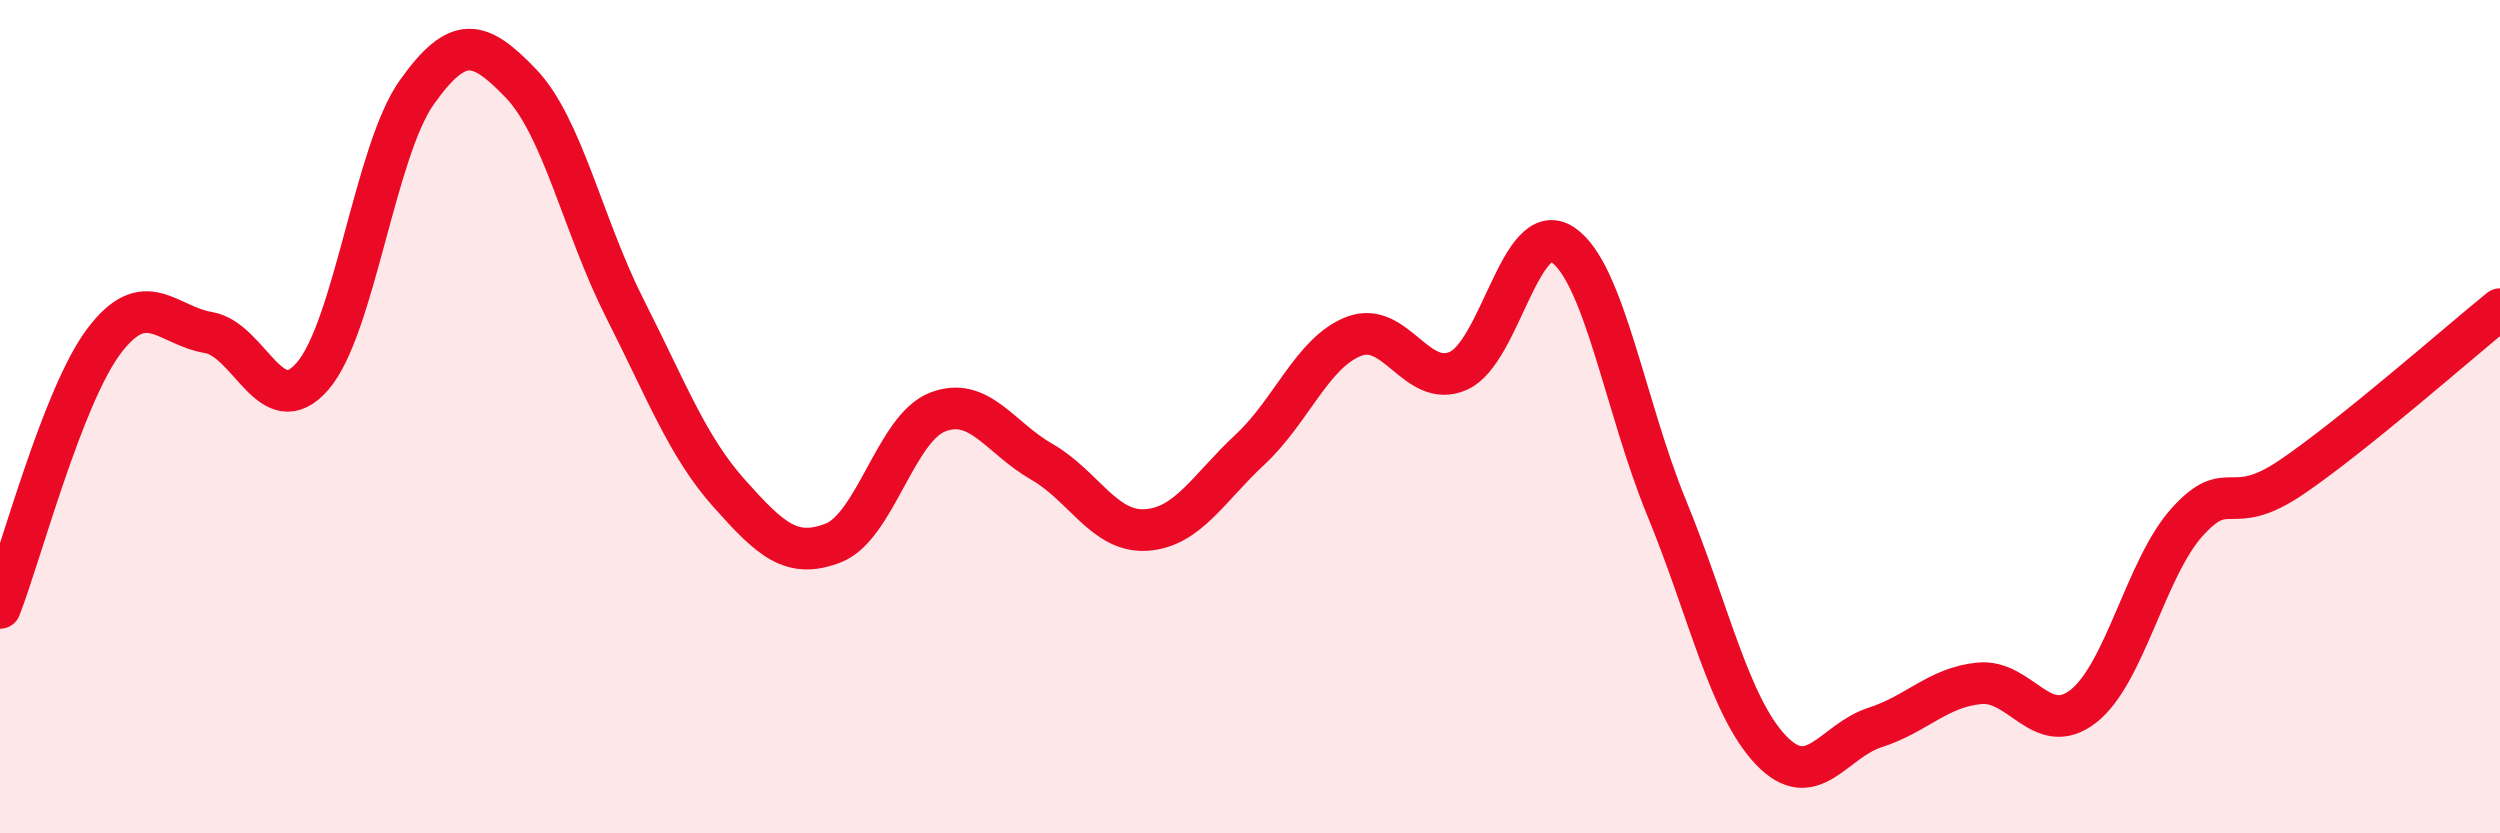 
    <svg width="60" height="20" viewBox="0 0 60 20" xmlns="http://www.w3.org/2000/svg">
      <path
        d="M 0,14.59 C 0.5,13.31 1.5,9.5 2.5,8.18 C 3.5,6.86 4,7.81 5,7.98 C 6,8.15 6.5,10.18 7.5,9.03 C 8.5,7.88 9,3.63 10,2.22 C 11,0.81 11.5,0.96 12.5,2 C 13.5,3.04 14,5.44 15,7.41 C 16,9.38 16.5,10.72 17.5,11.84 C 18.5,12.96 19,13.42 20,13.03 C 21,12.64 21.5,10.28 22.5,9.89 C 23.5,9.5 24,10.51 25,11.08 C 26,11.65 26.5,12.78 27.5,12.72 C 28.5,12.66 29,11.72 30,10.79 C 31,9.86 31.5,8.45 32.5,8.07 C 33.5,7.69 34,9.34 35,8.9 C 36,8.46 36.5,5.21 37.5,5.87 C 38.5,6.53 39,9.76 40,12.19 C 41,14.62 41.5,16.95 42.5,18 C 43.5,19.05 44,17.78 45,17.46 C 46,17.14 46.5,16.5 47.5,16.4 C 48.5,16.3 49,17.73 50,16.95 C 51,16.17 51.5,13.62 52.5,12.52 C 53.5,11.42 53.5,12.47 55,11.45 C 56.5,10.43 59,8.23 60,7.42L60 20L0 20Z"
        fill="#EB0A25"
        opacity="0.1"
        stroke-linecap="round"
        stroke-linejoin="round"
      />
      <path
        d="M 0,14.59 C 0.5,13.31 1.5,9.5 2.5,8.18 C 3.5,6.86 4,7.81 5,7.98 C 6,8.15 6.5,10.18 7.5,9.03 C 8.5,7.88 9,3.63 10,2.22 C 11,0.81 11.5,0.96 12.5,2 C 13.5,3.04 14,5.44 15,7.41 C 16,9.38 16.5,10.72 17.5,11.84 C 18.5,12.96 19,13.42 20,13.03 C 21,12.64 21.5,10.28 22.5,9.89 C 23.5,9.5 24,10.51 25,11.08 C 26,11.65 26.5,12.78 27.5,12.72 C 28.5,12.66 29,11.72 30,10.79 C 31,9.86 31.5,8.45 32.5,8.07 C 33.5,7.69 34,9.34 35,8.9 C 36,8.46 36.5,5.21 37.5,5.87 C 38.5,6.53 39,9.76 40,12.19 C 41,14.62 41.5,16.95 42.5,18 C 43.5,19.05 44,17.78 45,17.46 C 46,17.14 46.5,16.5 47.5,16.4 C 48.5,16.3 49,17.73 50,16.95 C 51,16.17 51.5,13.62 52.5,12.52 C 53.5,11.42 53.5,12.47 55,11.45 C 56.5,10.43 59,8.23 60,7.42"
        stroke="#EB0A25"
        stroke-width="1"
        fill="none"
        stroke-linecap="round"
        stroke-linejoin="round"
      />
    </svg>
  